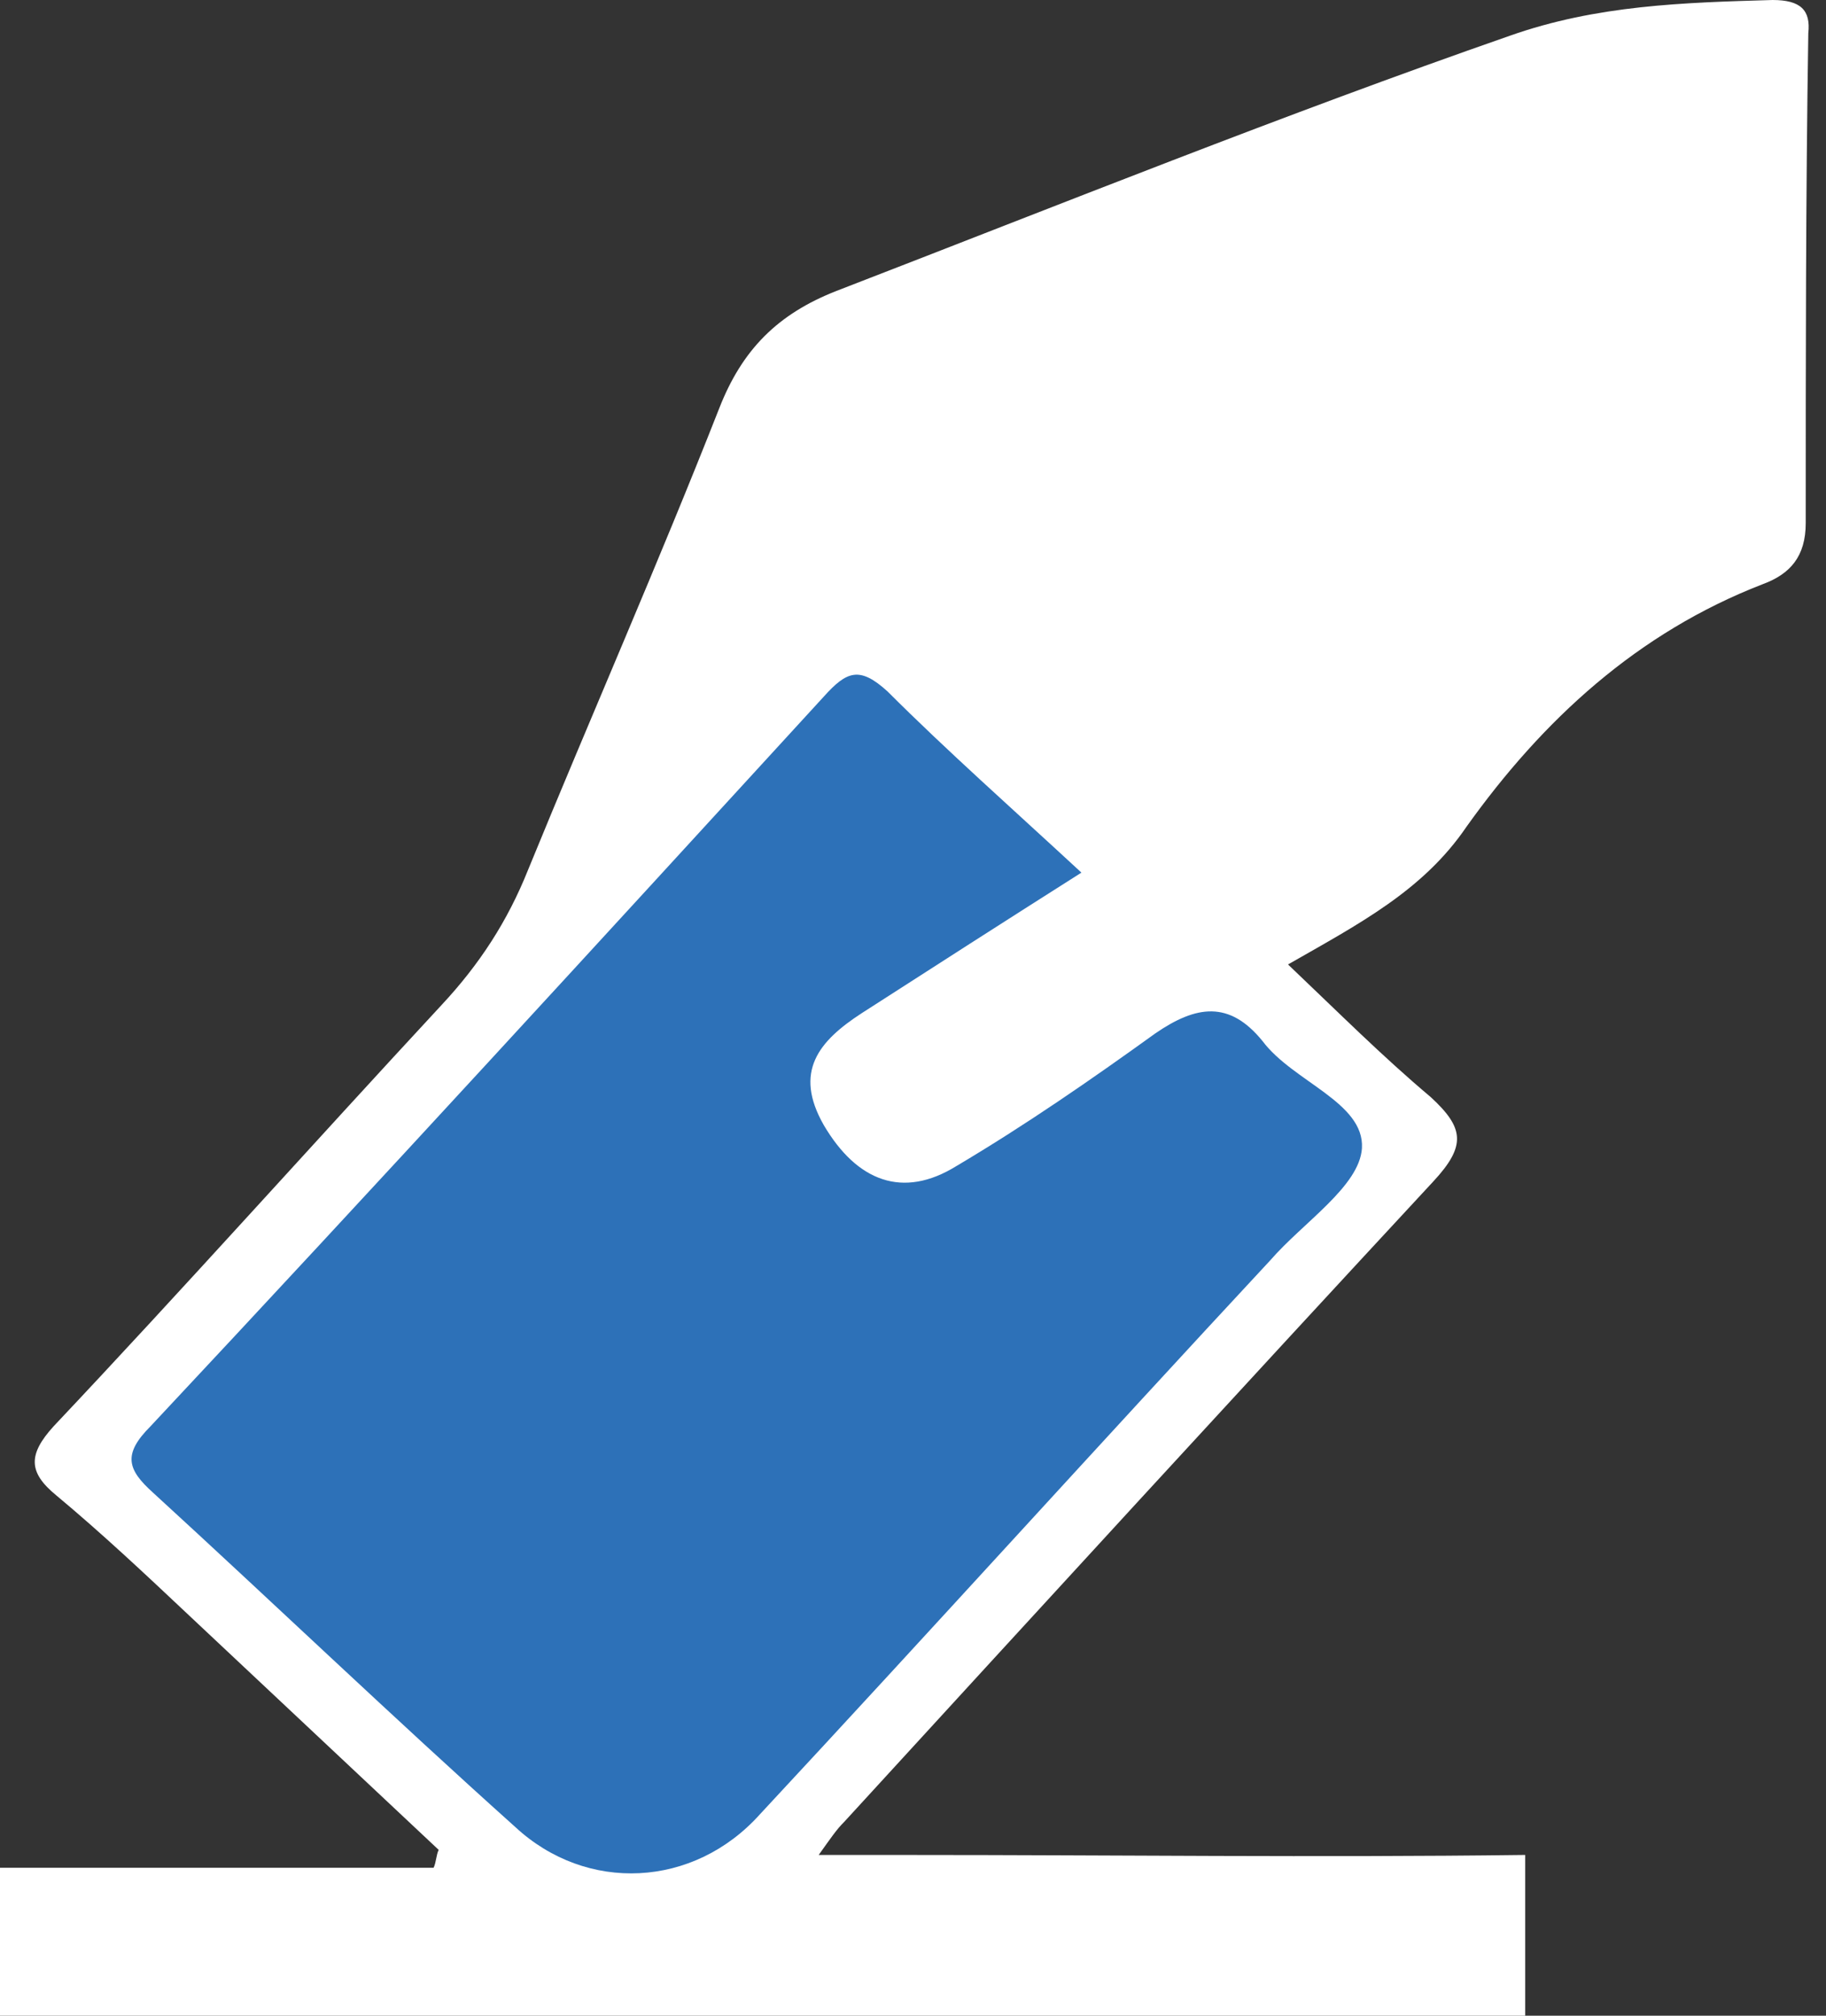 <svg width="29" height="32" viewBox="0 0 29 32" fill="none" xmlns="http://www.w3.org/2000/svg">
<rect x="0" y="0" width="29" height="32" fill="#333333" stroke="none"/>
<path d="M28.152 0C26.734 0.041 25.357 0.081 23.98 0.567C20.375 1.823 16.851 3.241 13.286 4.618C12.354 4.982 11.787 5.549 11.423 6.481C10.451 8.952 9.397 11.342 8.385 13.813C8.061 14.623 7.615 15.311 7.008 15.96C4.942 18.187 2.916 20.456 0.851 22.643C0.446 23.089 0.446 23.372 0.891 23.737C1.62 24.344 2.309 24.992 2.997 25.64C4.334 26.896 5.63 28.111 6.967 29.367C6.927 29.448 6.927 29.57 6.886 29.651C4.861 29.651 2.025 29.651 0 29.651V32C7.818 32 16.405 32 24.223 32V29.448C24.223 29.448 24.223 29.448 24.182 29.448C20.942 29.489 17.701 29.448 14.461 29.448C14.015 29.448 13.57 29.448 13.002 29.448C13.205 29.165 13.286 29.043 13.408 28.922C16.527 25.519 19.646 22.116 22.765 18.754C23.291 18.187 23.251 17.904 22.724 17.418C21.954 16.77 21.266 16.081 20.456 15.311C21.59 14.663 22.602 14.137 23.291 13.124C24.506 11.423 26.005 10.046 27.99 9.276C28.435 9.114 28.678 8.83 28.678 8.304C28.678 5.711 28.678 3.119 28.719 0.527C28.759 0.162 28.598 0 28.152 0Z" fill="white"/>
<path d="M17.175 13.853C15.96 14.623 14.825 15.352 13.691 16.081C13.002 16.527 12.598 17.013 13.084 17.863C13.61 18.755 14.339 19.038 15.19 18.511C16.284 17.863 17.337 17.134 18.349 16.405C18.997 15.96 19.524 15.879 20.051 16.527C20.537 17.175 21.671 17.499 21.63 18.228C21.59 18.835 20.699 19.403 20.172 20.01C17.458 22.927 14.785 25.884 12.071 28.8C11.018 29.975 9.316 30.056 8.182 29.003C6.238 27.261 4.334 25.438 2.43 23.696C2.025 23.332 1.944 23.089 2.39 22.643C5.995 18.795 9.519 14.947 13.084 11.058C13.448 10.653 13.651 10.572 14.096 10.977C15.028 11.909 16.081 12.841 17.175 13.853Z" fill="#2D71B8"/>
</svg>
